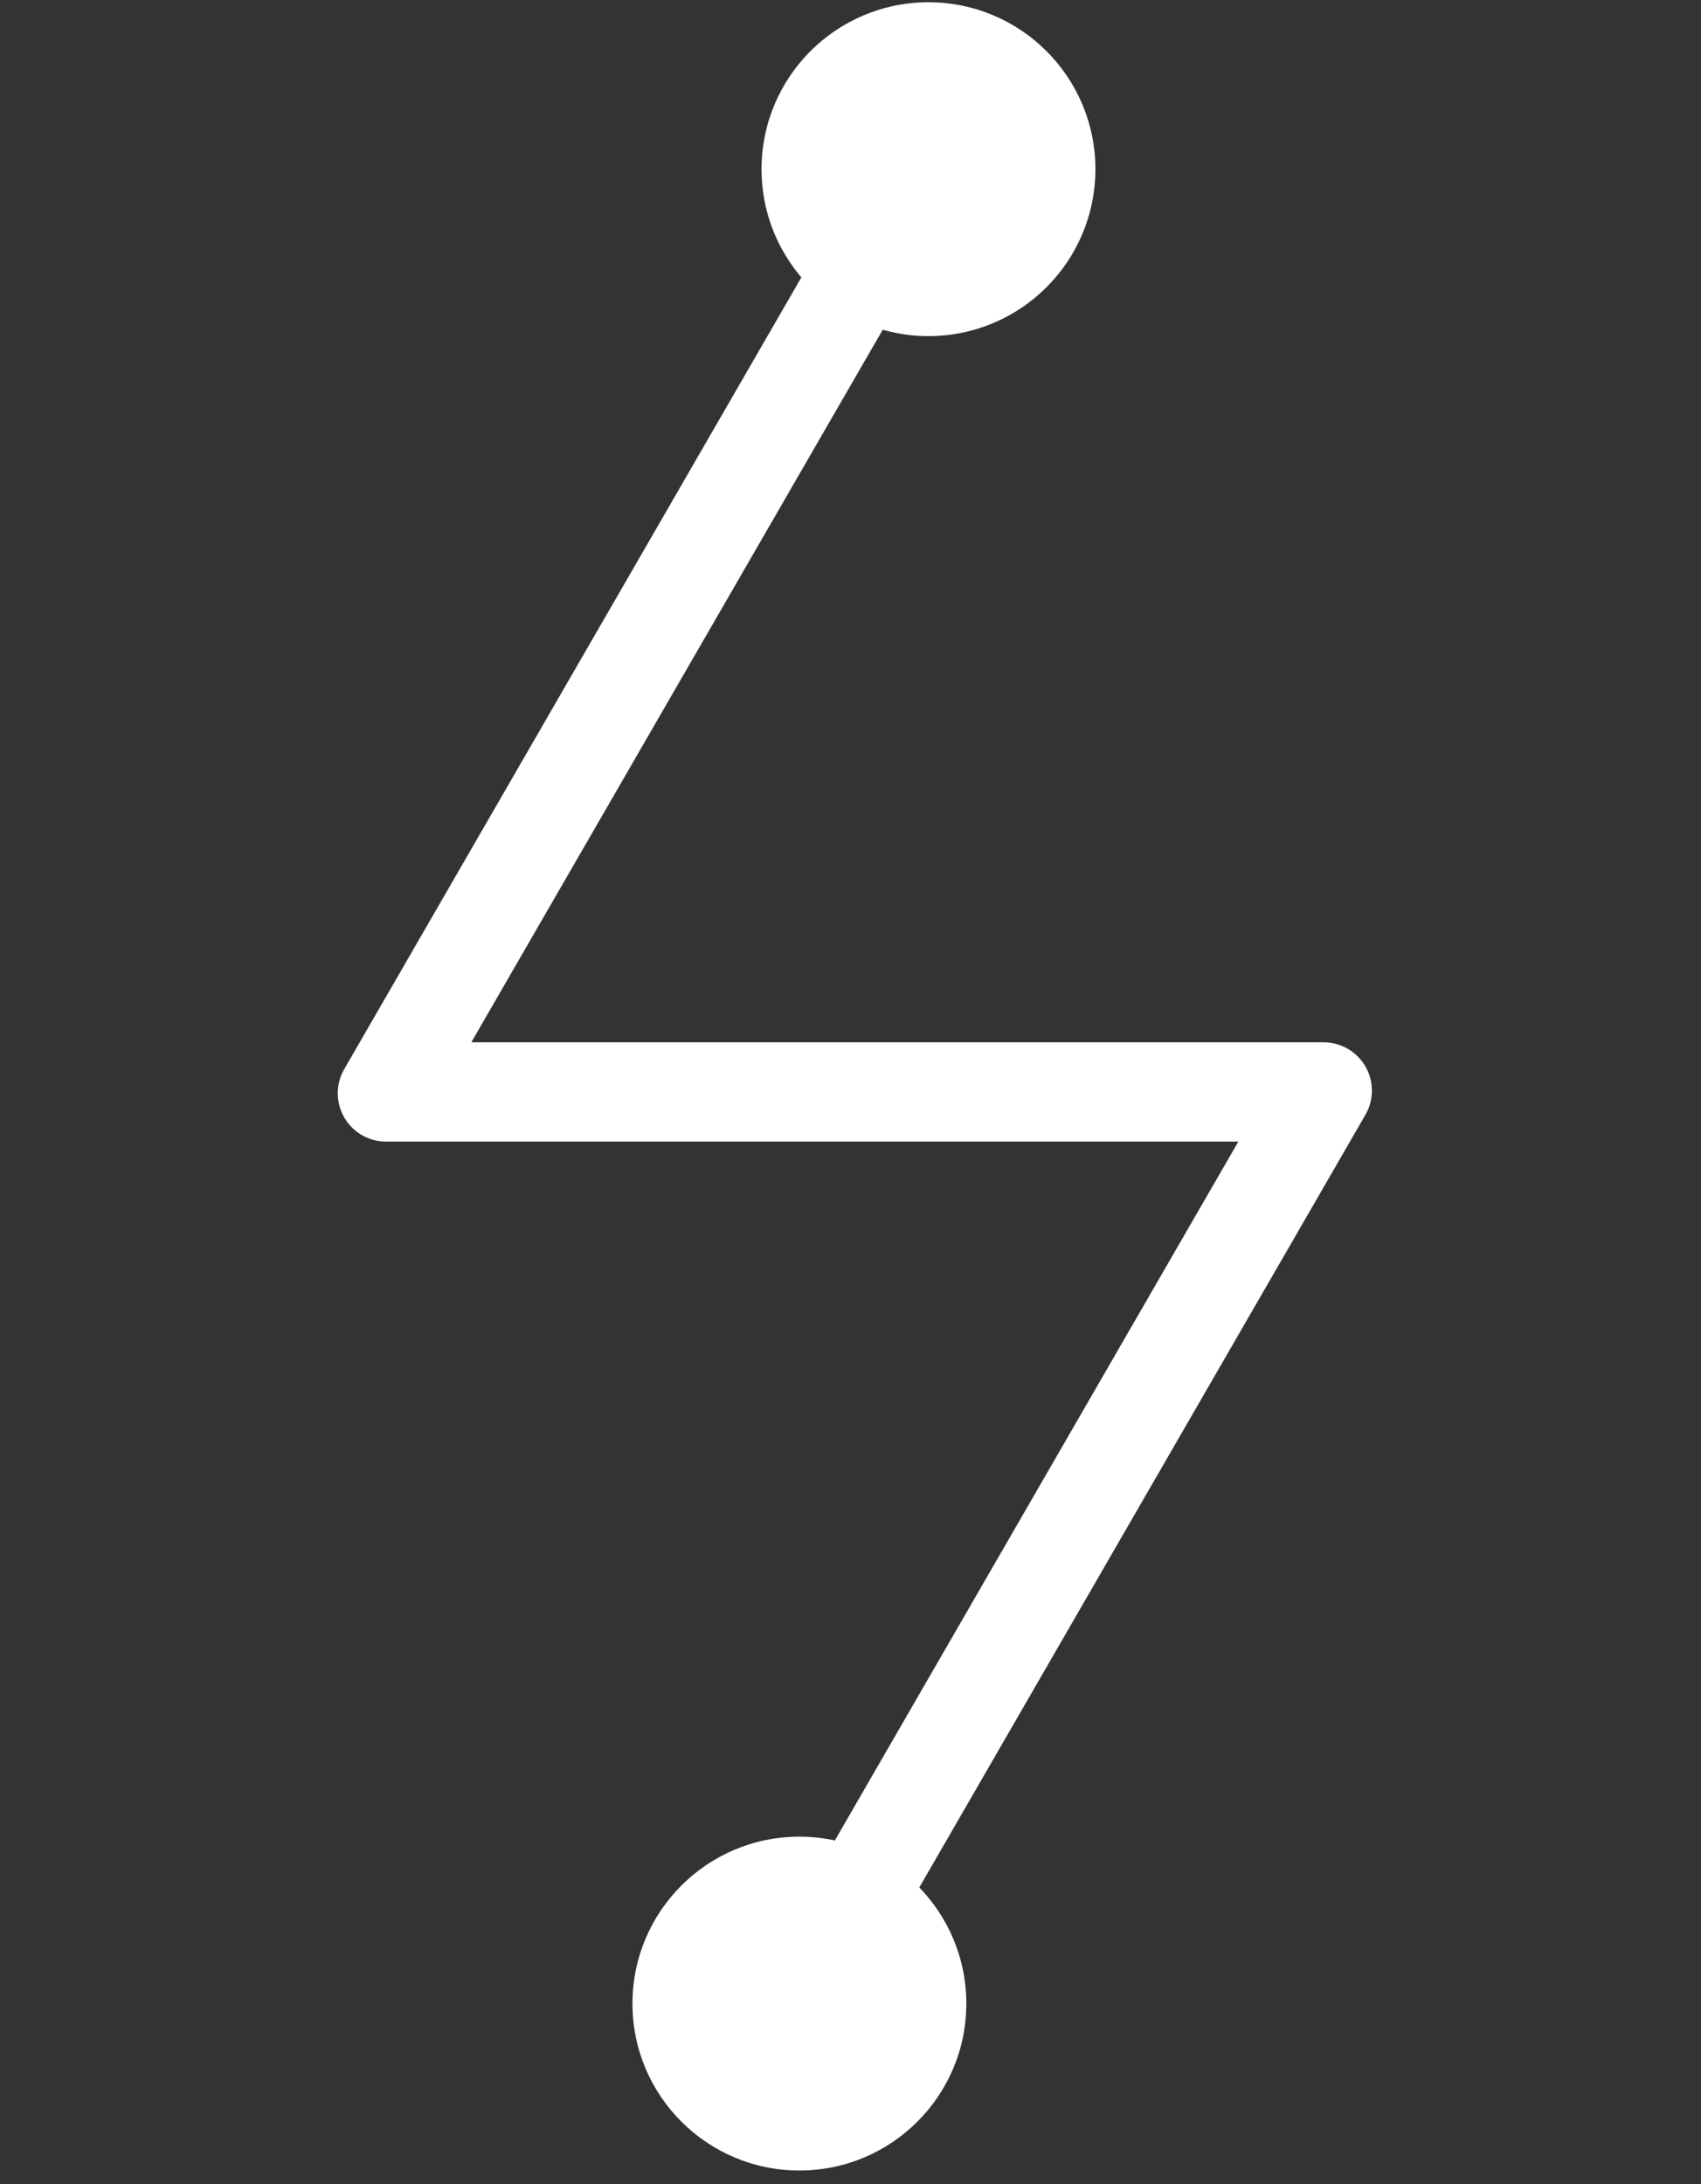 <?xml version="1.0" encoding="UTF-8"?> <svg xmlns="http://www.w3.org/2000/svg" width="88" height="113" viewBox="0 0 88 113" fill="none"><rect x="0" y="0" width="88" height="113" fill="#333333" stroke="none"/> <circle cx="41.356" cy="103.658" r="8.636" fill="white"></circle> <circle cx="48.034" cy="8.753" r="8.636" fill="white"></circle> <path d="M68.042 56.562L19.974 56.562L48.474 7.198" stroke="white" stroke-width="5" stroke-linecap="round" stroke-linejoin="round"></path> <path d="M20.406 56.425L68.474 56.425L39.974 105.789" stroke="white" stroke-width="5" stroke-linecap="round" stroke-linejoin="round"></path> </svg> 